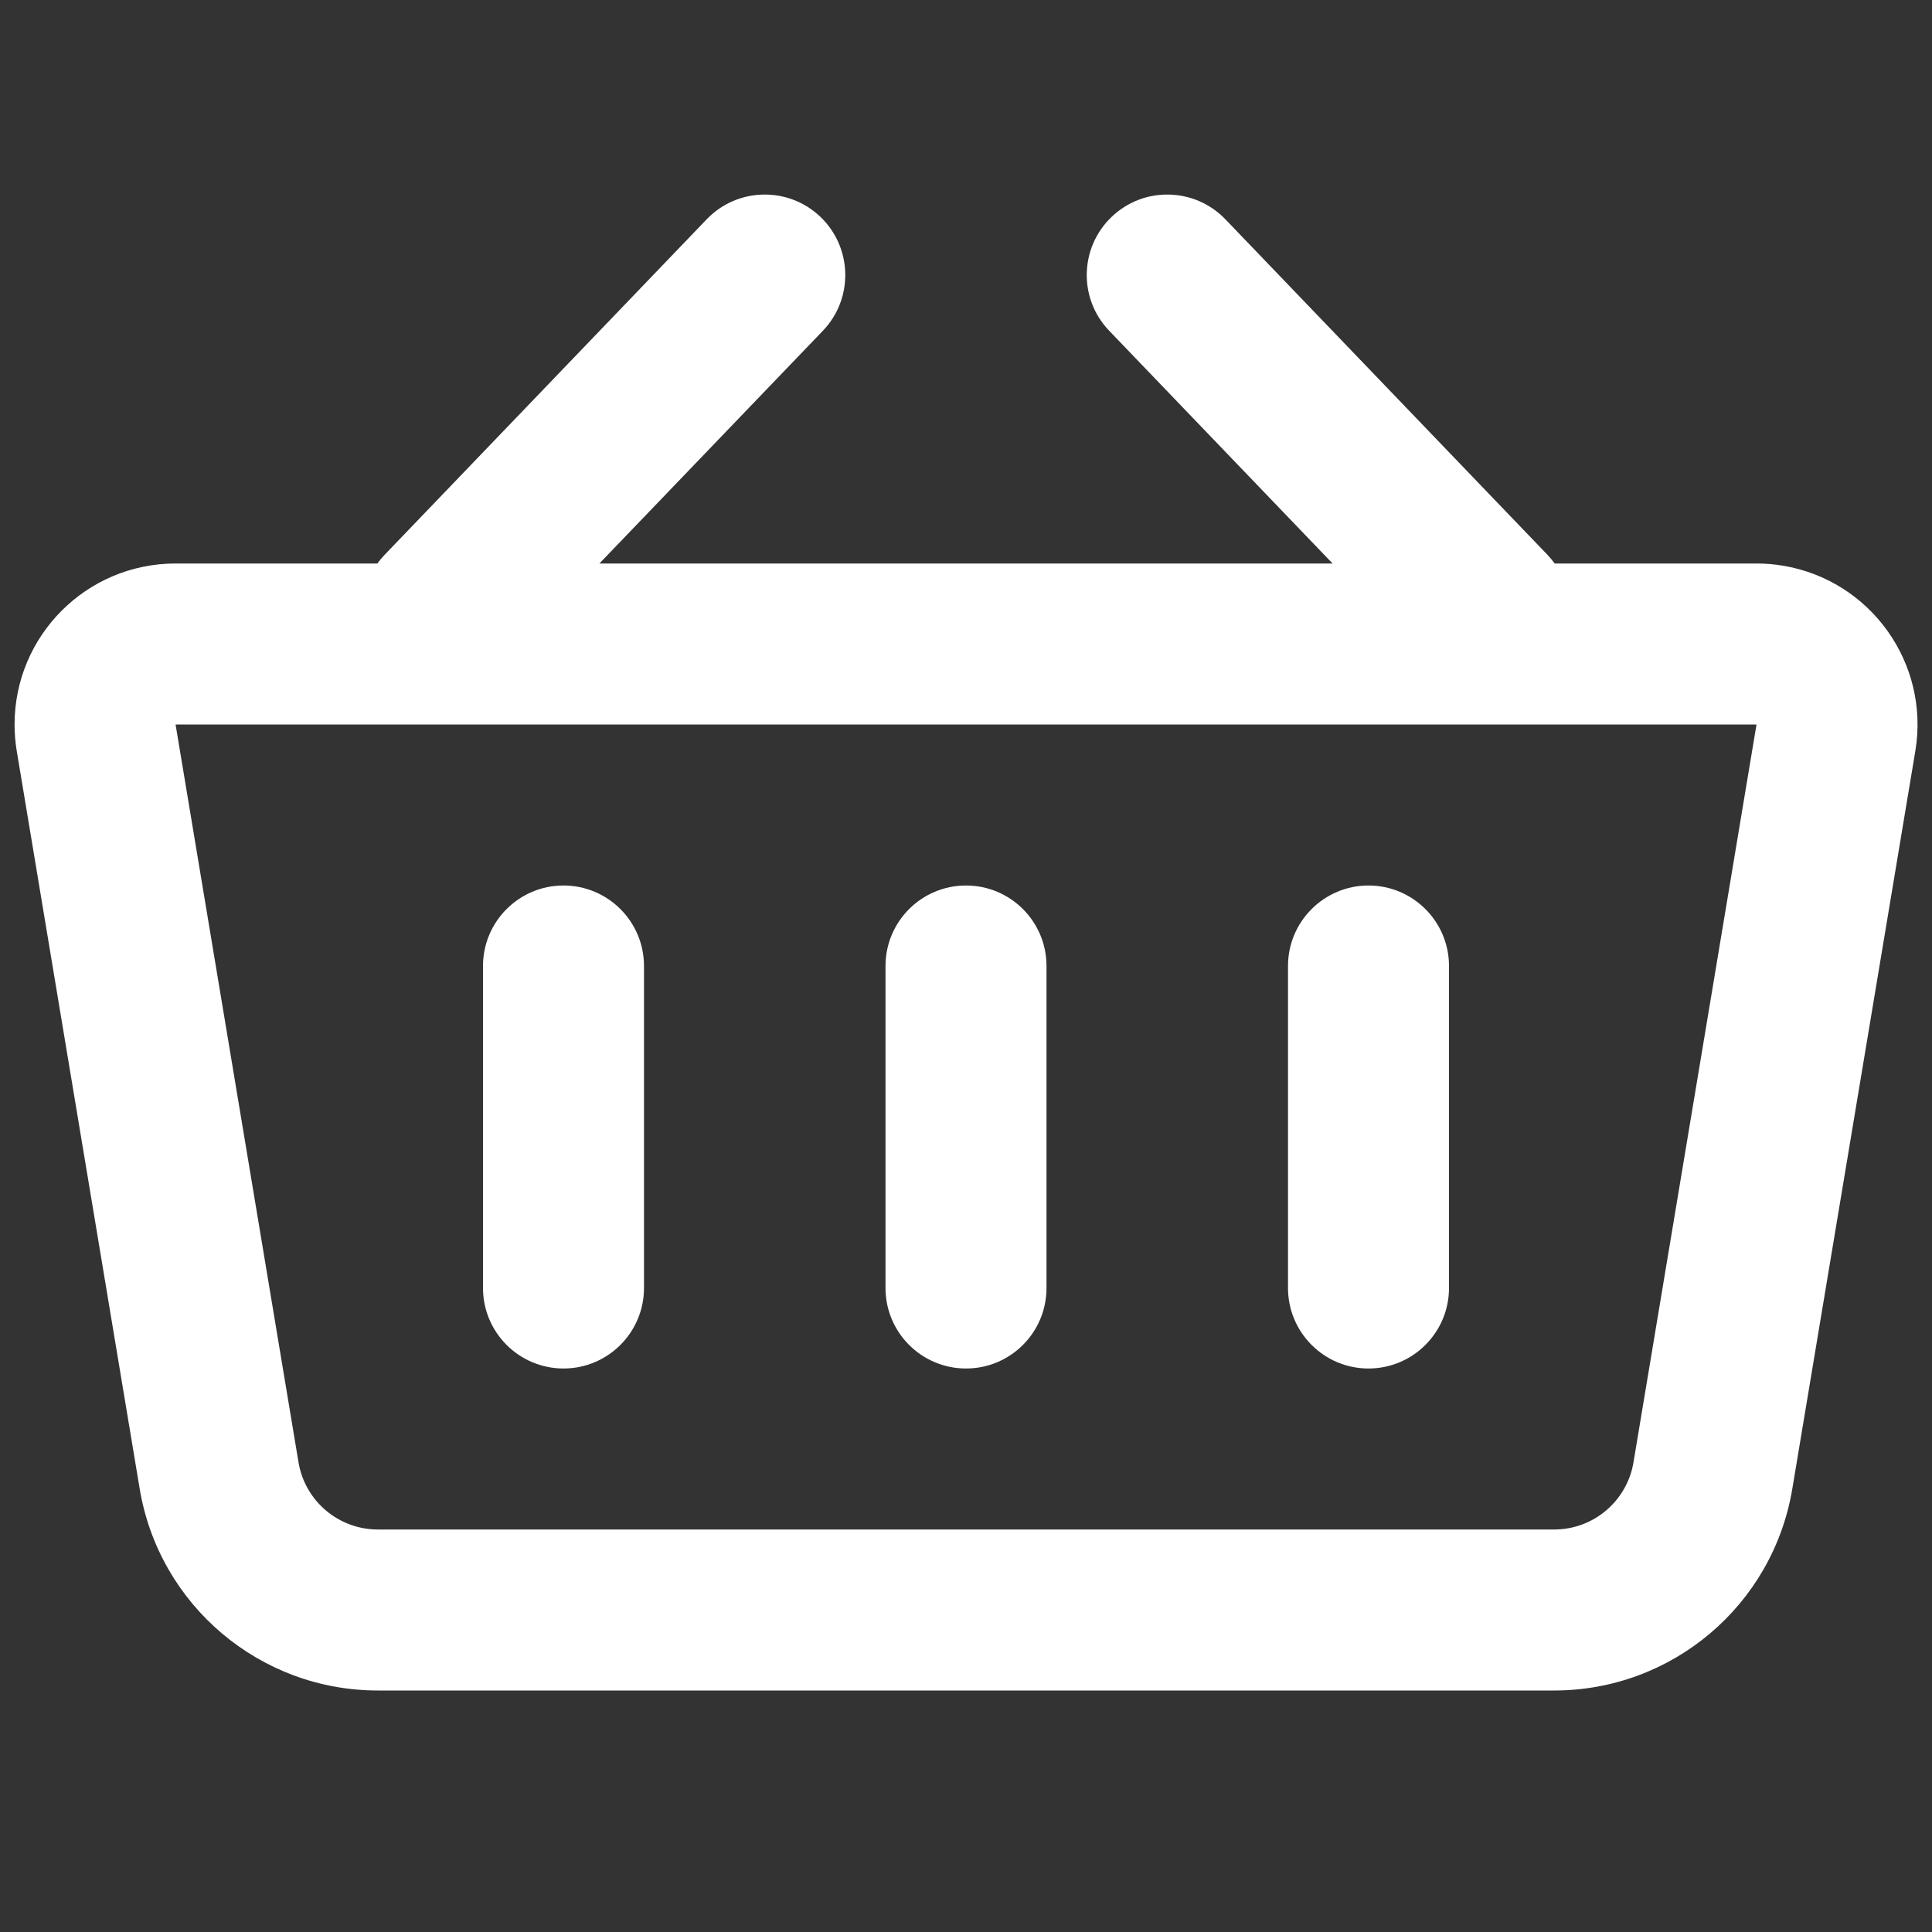 <svg width="24" height="24" viewBox="0 0 24 24" fill="none" xmlns="http://www.w3.org/2000/svg">
<rect x="0" y="0" width="24" height="24" fill="#333333" stroke="none"/>
<path fill-rule="evenodd" clip-rule="evenodd" d="M16.554 7L13.779 4.109C13.396 3.711 13.409 3.078 13.808 2.695C14.206 2.313 14.839 2.326 15.222 2.724L19.222 6.891C19.255 6.926 19.285 6.962 19.313 7H21.82C21.93 7 22.04 7.009 22.148 7.027C23.238 7.209 23.974 8.239 23.793 9.329L22.265 18.493C22.024 19.94 20.773 21 19.306 21H4.694C3.228 21 1.976 19.94 1.735 18.493L0.208 9.329C0.19 9.22 0.181 9.11 0.181 9C0.181 7.895 1.076 7 2.181 7H4.688C4.715 6.962 4.745 6.926 4.779 6.891L8.779 2.724C9.161 2.326 9.794 2.313 10.193 2.695C10.591 3.078 10.604 3.711 10.222 4.109L7.446 7H16.554ZM2.181 9L3.708 18.164C3.788 18.647 4.206 19 4.694 19H19.306C19.795 19 20.212 18.647 20.292 18.164L21.82 9H2.181ZM12 11C12.553 11 13 11.448 13 12V16C13 16.552 12.553 17 12 17C11.448 17 11 16.552 11 16V12C11 11.448 11.448 11 12 11ZM7 11C7.552 11 8 11.448 8 12V16C8 16.552 7.552 17 7 17C6.448 17 6 16.552 6 16V12C6 11.448 6.448 11 7 11ZM17 11C17.552 11 18 11.448 18 12V16C18 16.552 17.552 17 17 17C16.448 17 16 16.552 16 16V12C16 11.448 16.448 11 17 11Z" fill="white"/>
</svg>
